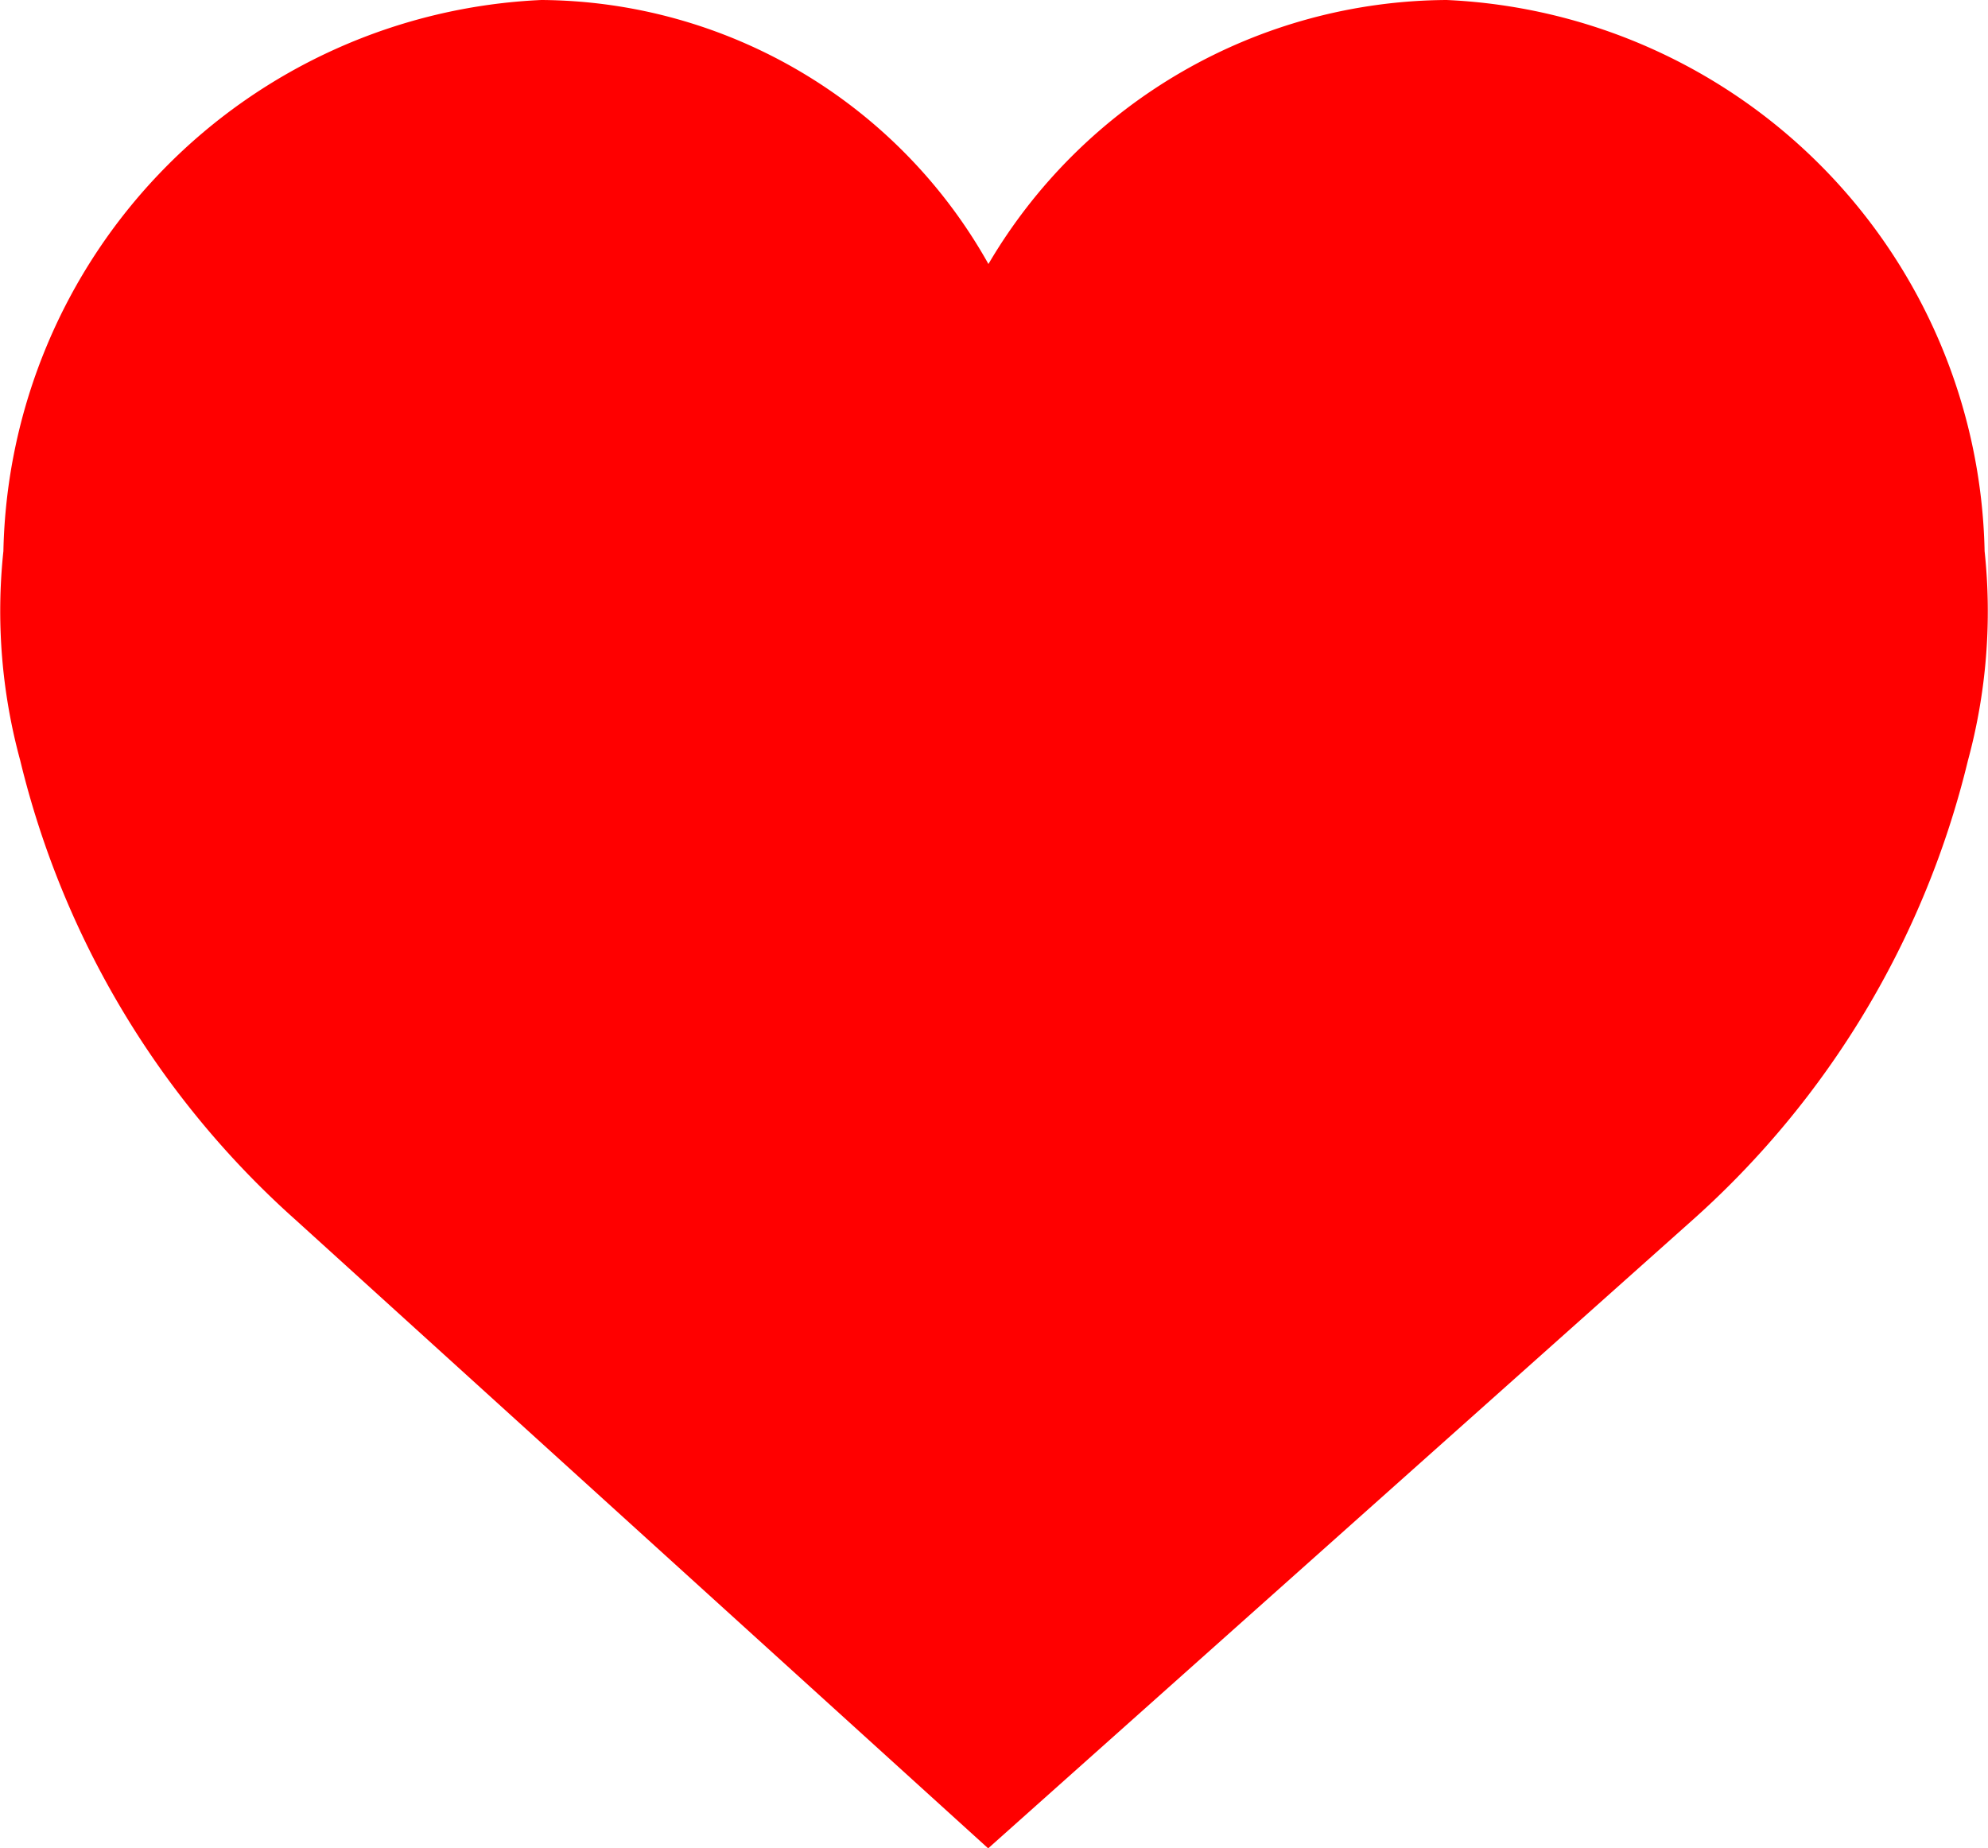 <svg xmlns="http://www.w3.org/2000/svg" width="14.638" height="13.609" viewBox="0 0 14.638 13.609">
    <path id="like"
          d="M14.613,5.884a4.149,4.149,0,0,0-3.961-4.058A3.938,3.938,0,0,0,7.278,3.77,3.8,3.8,0,0,0,3.986,1.826,4.149,4.149,0,0,0,.025,5.884,4.184,4.184,0,0,0,.149,7.426a6.614,6.614,0,0,0,2.027,3.382l5.1,4.628,5.187-4.627a6.615,6.615,0,0,0,2.027-3.382A4.193,4.193,0,0,0,14.613,5.884Z"
          transform="translate(0 -1.826)" fill="red"/>
</svg>
